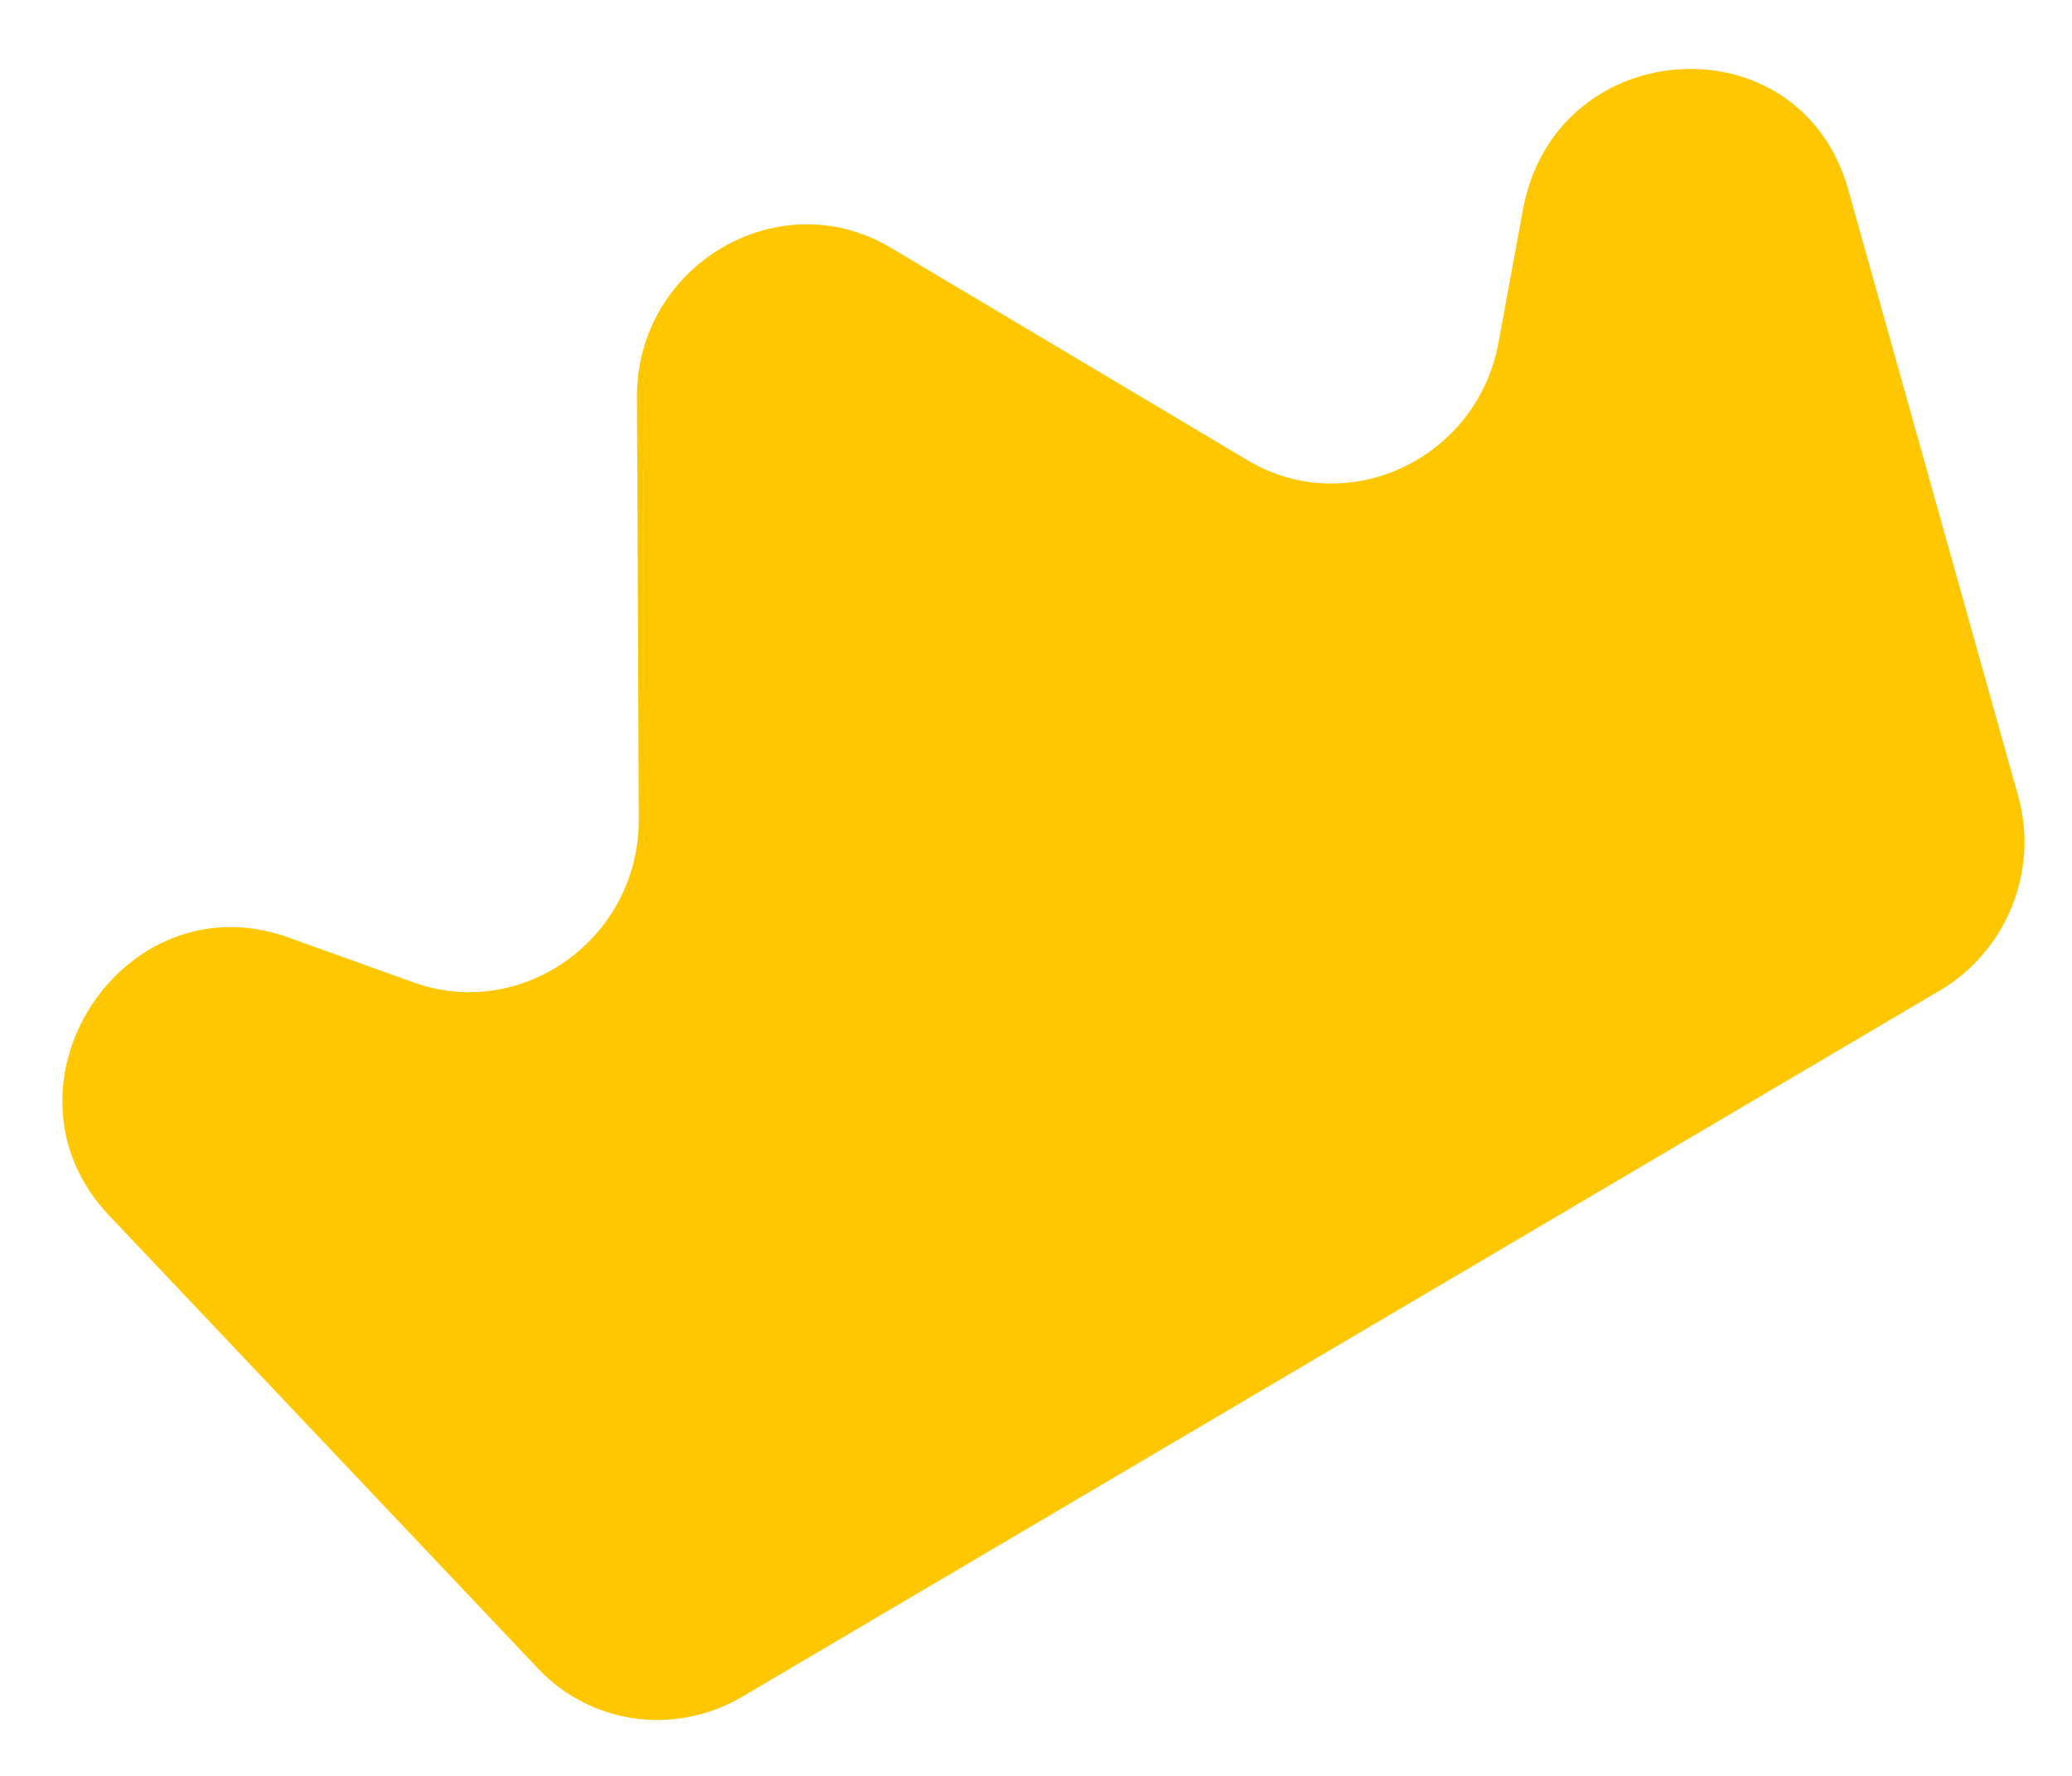 <svg width="21" height="18" viewBox="0 0 21 18" fill="none" xmlns="http://www.w3.org/2000/svg">
<path d="M2.926 9.503C1.245 8.898 -0.126 11.018 1.105 12.319L5.455 16.914C5.991 17.48 6.845 17.597 7.524 17.197L19.66 10.04C20.338 9.64 20.667 8.826 20.455 8.069L18.733 1.924C18.246 0.184 15.763 0.337 15.435 2.127L15.188 3.471C14.972 4.653 13.659 5.27 12.646 4.666L9.027 2.51C7.894 1.835 6.45 2.687 6.456 4.027L6.474 8.305C6.479 9.504 5.3 10.357 4.19 9.957L2.926 9.503Z" fill="#FFC700"/>
</svg>
